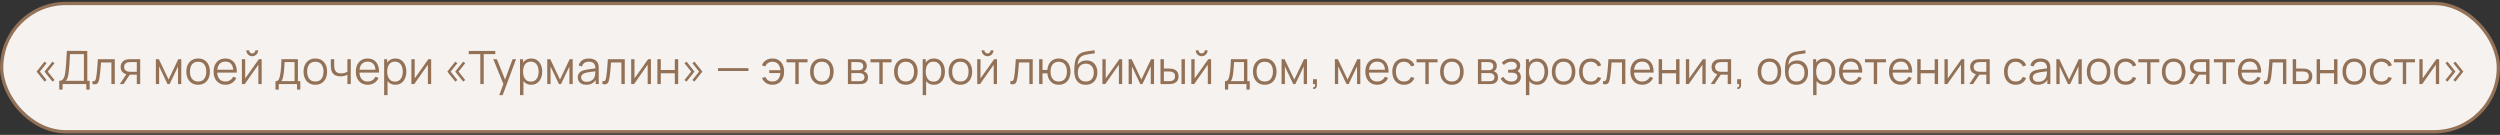 <?xml version="1.0" encoding="UTF-8"?> <svg xmlns="http://www.w3.org/2000/svg" width="760" height="41" viewBox="0 0 760 41" fill="none"><rect x="0" y="0" width="760" height="41" fill="#333333" stroke="none"/><rect x="0.5" y="1.055" width="759" height="39" rx="19.5" fill="#F5F2EF" stroke="#927157"></rect><path d="M15.943 24.813L13.521 21.768L15.943 18.73L16.566 19.213L14.529 21.768L16.566 24.33L15.943 24.813ZM13.542 24.813L11.12 21.768L13.542 18.73L14.165 19.213L12.121 21.768L14.165 24.33L13.542 24.813ZM18.003 27.235V24.568C18.395 24.568 18.71 24.47 18.948 24.274C19.186 24.073 19.368 23.807 19.494 23.476C19.62 23.144 19.716 22.773 19.781 22.363C19.846 21.947 19.902 21.527 19.949 21.103C20.015 20.482 20.066 19.882 20.103 19.304C20.145 18.725 20.18 18.125 20.208 17.505C20.241 16.884 20.278 16.205 20.32 15.468L26.536 15.475V24.568H27.257V27.235H26.235V25.555H19.032V27.235H18.003ZM19.97 24.568H25.507V16.462L21.279 16.455C21.251 17.024 21.223 17.575 21.195 18.107C21.167 18.639 21.134 19.175 21.097 19.717C21.06 20.258 21.011 20.823 20.95 21.411C20.899 21.947 20.838 22.416 20.768 22.818C20.698 23.219 20.6 23.562 20.474 23.847C20.353 24.131 20.185 24.372 19.97 24.568ZM28.095 25.555V24.652C28.375 24.703 28.587 24.691 28.732 24.617C28.881 24.537 28.991 24.407 29.061 24.225C29.131 24.038 29.189 23.807 29.235 23.532C29.31 23.074 29.378 22.57 29.439 22.02C29.499 21.469 29.553 20.862 29.599 20.2C29.651 19.532 29.702 18.797 29.753 17.995H34.892V25.555H33.87V18.982H30.706C30.673 19.476 30.636 19.969 30.593 20.459C30.552 20.949 30.507 21.42 30.46 21.873C30.419 22.321 30.372 22.734 30.32 23.112C30.269 23.49 30.215 23.816 30.16 24.092C30.076 24.507 29.963 24.838 29.823 25.086C29.688 25.333 29.485 25.496 29.215 25.576C28.944 25.655 28.57 25.648 28.095 25.555ZM41.586 25.555V22.706H39.822C39.617 22.706 39.404 22.699 39.185 22.685C38.971 22.666 38.77 22.64 38.583 22.608C38.051 22.505 37.599 22.272 37.225 21.908C36.856 21.539 36.672 21.03 36.672 20.382C36.672 19.747 36.845 19.238 37.19 18.856C37.535 18.468 37.953 18.216 38.443 18.1C38.667 18.048 38.894 18.018 39.122 18.009C39.355 17.999 39.556 17.995 39.724 17.995H42.615L42.622 25.555H41.586ZM36.427 25.555L38.534 22.384H39.675L37.554 25.555H36.427ZM39.766 21.824H41.586V18.877H39.766C39.654 18.877 39.498 18.881 39.297 18.891C39.096 18.9 38.907 18.93 38.73 18.982C38.576 19.028 38.422 19.11 38.268 19.227C38.119 19.339 37.993 19.49 37.89 19.682C37.788 19.868 37.736 20.097 37.736 20.368C37.736 20.746 37.839 21.049 38.044 21.278C38.254 21.502 38.516 21.656 38.828 21.74C38.996 21.777 39.164 21.8 39.332 21.81C39.5 21.819 39.645 21.824 39.766 21.824ZM47.381 25.555V17.995H48.298L51.245 24.183L54.199 17.995H55.109V25.555H54.115V20.193L51.574 25.555H50.923L48.382 20.193V25.555H47.381ZM60.225 25.765C59.474 25.765 58.832 25.594 58.3 25.254C57.768 24.913 57.36 24.442 57.075 23.84C56.79 23.238 56.648 22.547 56.648 21.768C56.648 20.974 56.793 20.279 57.082 19.682C57.371 19.084 57.782 18.62 58.314 18.289C58.851 17.953 59.488 17.785 60.225 17.785C60.981 17.785 61.625 17.955 62.157 18.296C62.694 18.632 63.102 19.101 63.382 19.703C63.667 20.3 63.809 20.988 63.809 21.768C63.809 22.561 63.667 23.259 63.382 23.861C63.097 24.458 62.687 24.925 62.15 25.261C61.613 25.597 60.972 25.765 60.225 25.765ZM60.225 24.778C61.065 24.778 61.69 24.5 62.101 23.945C62.512 23.385 62.717 22.659 62.717 21.768C62.717 20.853 62.509 20.125 62.094 19.584C61.683 19.042 61.06 18.772 60.225 18.772C59.66 18.772 59.194 18.9 58.825 19.157C58.461 19.409 58.188 19.761 58.006 20.214C57.829 20.662 57.74 21.18 57.74 21.768C57.74 22.678 57.95 23.408 58.37 23.959C58.79 24.505 59.408 24.778 60.225 24.778ZM68.552 25.765C67.815 25.765 67.175 25.601 66.634 25.275C66.097 24.948 65.68 24.488 65.381 23.896C65.082 23.303 64.933 22.608 64.933 21.81C64.933 20.984 65.08 20.27 65.374 19.668C65.668 19.066 66.081 18.601 66.613 18.275C67.15 17.948 67.782 17.785 68.51 17.785C69.257 17.785 69.894 17.957 70.421 18.303C70.948 18.643 71.347 19.133 71.618 19.773C71.889 20.412 72.012 21.175 71.989 22.062H70.939V21.698C70.92 20.718 70.708 19.978 70.302 19.479C69.901 18.979 69.313 18.73 68.538 18.73C67.726 18.73 67.103 18.993 66.669 19.521C66.24 20.048 66.025 20.799 66.025 21.775C66.025 22.727 66.24 23.466 66.669 23.994C67.103 24.516 67.717 24.778 68.51 24.778C69.051 24.778 69.523 24.654 69.924 24.407C70.33 24.155 70.65 23.793 70.883 23.322L71.842 23.693C71.543 24.351 71.102 24.862 70.519 25.226C69.94 25.585 69.285 25.765 68.552 25.765ZM65.661 22.062V21.201H71.436V22.062H65.661ZM76.678 17.099C76.347 17.099 76.044 17.017 75.769 16.854C75.493 16.69 75.274 16.473 75.111 16.203C74.952 15.927 74.873 15.624 74.873 15.293H75.727C75.727 15.554 75.82 15.778 76.007 15.965C76.193 16.151 76.417 16.245 76.678 16.245C76.945 16.245 77.168 16.151 77.35 15.965C77.537 15.778 77.63 15.554 77.63 15.293H78.484C78.484 15.624 78.403 15.927 78.24 16.203C78.081 16.473 77.864 16.69 77.588 16.854C77.313 17.017 77.01 17.099 76.678 17.099ZM79.549 17.995V25.555H78.547V19.668L74.403 25.555H73.535V17.995H74.537V23.833L78.688 17.995H79.549ZM83.756 27.235V24.673C84.185 24.673 84.493 24.535 84.68 24.26C84.867 23.98 85.018 23.534 85.135 22.923C85.214 22.526 85.28 22.099 85.331 21.642C85.382 21.184 85.427 20.662 85.464 20.074C85.501 19.481 85.536 18.788 85.569 17.995H90.567V24.673H91.295V27.235H90.301V25.555H84.743V27.235H83.756ZM85.499 24.673H89.545V18.877H86.521C86.507 19.231 86.486 19.607 86.458 20.004C86.435 20.4 86.404 20.797 86.367 21.194C86.334 21.59 86.295 21.964 86.248 22.314C86.206 22.659 86.155 22.962 86.094 23.224C86.024 23.56 85.947 23.847 85.863 24.085C85.784 24.323 85.662 24.519 85.499 24.673ZM95.854 25.765C95.103 25.765 94.461 25.594 93.929 25.254C93.397 24.913 92.989 24.442 92.704 23.84C92.419 23.238 92.277 22.547 92.277 21.768C92.277 20.974 92.421 20.279 92.711 19.682C93 19.084 93.411 18.62 93.943 18.289C94.48 17.953 95.117 17.785 95.854 17.785C96.61 17.785 97.254 17.955 97.786 18.296C98.323 18.632 98.731 19.101 99.011 19.703C99.296 20.3 99.438 20.988 99.438 21.768C99.438 22.561 99.296 23.259 99.011 23.861C98.726 24.458 98.316 24.925 97.779 25.261C97.242 25.597 96.6 25.765 95.854 25.765ZM95.854 24.778C96.694 24.778 97.319 24.5 97.73 23.945C98.141 23.385 98.346 22.659 98.346 21.768C98.346 20.853 98.138 20.125 97.723 19.584C97.312 19.042 96.689 18.772 95.854 18.772C95.289 18.772 94.823 18.9 94.454 19.157C94.09 19.409 93.817 19.761 93.635 20.214C93.457 20.662 93.369 21.18 93.369 21.768C93.369 22.678 93.579 23.408 93.999 23.959C94.419 24.505 95.037 24.778 95.854 24.778ZM105.609 25.555V22.741C105.357 22.867 105.047 22.976 104.678 23.07C104.309 23.163 103.913 23.21 103.488 23.21C102.723 23.21 102.102 23.039 101.626 22.699C101.15 22.358 100.84 21.866 100.695 21.222C100.648 21.03 100.616 20.827 100.597 20.613C100.583 20.398 100.574 20.204 100.569 20.032C100.564 19.859 100.562 19.735 100.562 19.661V17.995H101.598V19.661C101.598 19.815 101.603 19.99 101.612 20.186C101.621 20.382 101.642 20.573 101.675 20.76C101.768 21.268 101.978 21.653 102.305 21.915C102.636 22.176 103.101 22.307 103.698 22.307C104.071 22.307 104.424 22.26 104.755 22.167C105.091 22.069 105.376 21.938 105.609 21.775V17.995H106.638V25.555H105.609ZM111.796 25.765C111.059 25.765 110.42 25.601 109.878 25.275C109.342 24.948 108.924 24.488 108.625 23.896C108.327 23.303 108.177 22.608 108.177 21.81C108.177 20.984 108.324 20.27 108.618 19.668C108.912 19.066 109.325 18.601 109.857 18.275C110.394 17.948 111.026 17.785 111.754 17.785C112.501 17.785 113.138 17.957 113.665 18.303C114.193 18.643 114.592 19.133 114.862 19.773C115.133 20.412 115.257 21.175 115.233 22.062H114.183V21.698C114.165 20.718 113.952 19.978 113.546 19.479C113.145 18.979 112.557 18.73 111.782 18.73C110.97 18.73 110.347 18.993 109.913 19.521C109.484 20.048 109.269 20.799 109.269 21.775C109.269 22.727 109.484 23.466 109.913 23.994C110.347 24.516 110.961 24.778 111.754 24.778C112.296 24.778 112.767 24.654 113.168 24.407C113.574 24.155 113.894 23.793 114.127 23.322L115.086 23.693C114.788 24.351 114.347 24.862 113.763 25.226C113.185 25.585 112.529 25.765 111.796 25.765ZM108.905 22.062V21.201H114.68V22.062H108.905ZM120.182 25.765C119.486 25.765 118.898 25.59 118.418 25.24C117.937 24.885 117.573 24.407 117.326 23.805C117.078 23.198 116.955 22.519 116.955 21.768C116.955 21.002 117.078 20.321 117.326 19.724C117.578 19.122 117.946 18.648 118.432 18.303C118.917 17.957 119.514 17.785 120.224 17.785C120.914 17.785 121.507 17.96 122.002 18.31C122.496 18.66 122.874 19.136 123.136 19.738C123.402 20.34 123.535 21.016 123.535 21.768C123.535 22.524 123.402 23.203 123.136 23.805C122.87 24.407 122.487 24.885 121.988 25.24C121.488 25.59 120.886 25.765 120.182 25.765ZM116.78 28.915V17.995H117.704V23.686H117.816V28.915H116.78ZM120.077 24.806C120.604 24.806 121.043 24.673 121.393 24.407C121.743 24.141 122.004 23.779 122.177 23.322C122.354 22.86 122.443 22.342 122.443 21.768C122.443 21.198 122.356 20.685 122.184 20.228C122.011 19.77 121.747 19.409 121.393 19.143C121.043 18.877 120.597 18.744 120.056 18.744C119.528 18.744 119.09 18.872 118.74 19.129C118.394 19.385 118.135 19.742 117.963 20.2C117.79 20.652 117.704 21.175 117.704 21.768C117.704 22.351 117.79 22.874 117.963 23.336C118.135 23.793 118.397 24.152 118.747 24.414C119.097 24.675 119.54 24.806 120.077 24.806ZM131.078 17.995V25.555H130.077V19.668L125.933 25.555H125.065V17.995H126.066V23.833L130.217 17.995H131.078ZM140.808 24.813L138.386 21.768L140.808 18.73L141.431 19.213L139.394 21.768L141.431 24.33L140.808 24.813ZM138.407 24.813L135.985 21.768L138.407 18.73L139.03 19.213L136.986 21.768L139.03 24.33L138.407 24.813ZM146.018 25.555V16.462H142.497V15.475H150.568V16.462H147.047V25.555H146.018ZM151.785 28.915L153.248 24.946L153.269 26.122L149.958 17.995H151.05L153.766 24.792H153.318L155.824 17.995H156.874L152.814 28.915H151.785ZM161.484 25.765C160.789 25.765 160.201 25.59 159.72 25.24C159.24 24.885 158.876 24.407 158.628 23.805C158.381 23.198 158.257 22.519 158.257 21.768C158.257 21.002 158.381 20.321 158.628 19.724C158.88 19.122 159.249 18.648 159.734 18.303C160.22 17.957 160.817 17.785 161.526 17.785C162.217 17.785 162.81 17.96 163.304 18.31C163.799 18.66 164.177 19.136 164.438 19.738C164.704 20.34 164.837 21.016 164.837 21.768C164.837 22.524 164.704 23.203 164.438 23.805C164.172 24.407 163.79 24.885 163.29 25.24C162.791 25.59 162.189 25.765 161.484 25.765ZM158.082 28.915V17.995H159.006V23.686H159.118V28.915H158.082ZM161.379 24.806C161.907 24.806 162.345 24.673 162.695 24.407C163.045 24.141 163.307 23.779 163.479 23.322C163.657 22.86 163.745 22.342 163.745 21.768C163.745 21.198 163.659 20.685 163.486 20.228C163.314 19.77 163.05 19.409 162.695 19.143C162.345 18.877 161.9 18.744 161.358 18.744C160.831 18.744 160.392 18.872 160.042 19.129C159.697 19.385 159.438 19.742 159.265 20.2C159.093 20.652 159.006 21.175 159.006 21.768C159.006 22.351 159.093 22.874 159.265 23.336C159.438 23.793 159.699 24.152 160.049 24.414C160.399 24.675 160.843 24.806 161.379 24.806ZM166.368 25.555V17.995H167.285L170.232 24.183L173.186 17.995H174.096V25.555H173.102V20.193L170.561 25.555H169.91L167.369 20.193V25.555H166.368ZM178.217 25.765C177.648 25.765 177.17 25.662 176.782 25.457C176.4 25.251 176.113 24.978 175.921 24.638C175.73 24.297 175.634 23.926 175.634 23.525C175.634 23.114 175.716 22.764 175.879 22.475C176.047 22.181 176.274 21.94 176.558 21.754C176.848 21.567 177.181 21.425 177.559 21.327C177.942 21.233 178.364 21.152 178.826 21.082C179.293 21.007 179.748 20.944 180.191 20.893C180.639 20.837 181.031 20.783 181.367 20.732L181.003 20.956C181.017 20.209 180.873 19.656 180.569 19.297C180.266 18.937 179.739 18.758 178.987 18.758C178.469 18.758 178.031 18.874 177.671 19.108C177.317 19.341 177.067 19.71 176.922 20.214L175.921 19.92C176.094 19.243 176.442 18.718 176.964 18.345C177.487 17.971 178.166 17.785 179.001 17.785C179.692 17.785 180.278 17.915 180.758 18.177C181.244 18.433 181.587 18.807 181.787 19.297C181.881 19.516 181.941 19.761 181.969 20.032C181.997 20.302 182.011 20.578 182.011 20.858V25.555H181.094V23.658L181.36 23.77C181.104 24.418 180.705 24.913 180.163 25.254C179.622 25.594 178.973 25.765 178.217 25.765ZM178.336 24.876C178.817 24.876 179.237 24.789 179.596 24.617C179.956 24.444 180.245 24.208 180.464 23.91C180.684 23.606 180.826 23.266 180.891 22.888C180.947 22.645 180.978 22.379 180.982 22.09C180.987 21.796 180.989 21.576 180.989 21.432L181.381 21.635C181.031 21.681 180.651 21.728 180.24 21.775C179.834 21.821 179.433 21.875 179.036 21.936C178.644 21.996 178.29 22.069 177.972 22.153C177.758 22.213 177.55 22.3 177.349 22.412C177.149 22.519 176.983 22.664 176.852 22.846C176.726 23.028 176.663 23.254 176.663 23.525C176.663 23.744 176.717 23.956 176.824 24.162C176.936 24.367 177.114 24.537 177.356 24.673C177.604 24.808 177.93 24.876 178.336 24.876ZM183.134 25.555V24.652C183.414 24.703 183.626 24.691 183.771 24.617C183.92 24.537 184.03 24.407 184.1 24.225C184.17 24.038 184.228 23.807 184.275 23.532C184.349 23.074 184.417 22.57 184.478 22.02C184.538 21.469 184.592 20.862 184.639 20.2C184.69 19.532 184.741 18.797 184.793 17.995H189.931V25.555H188.909V18.982H185.745C185.712 19.476 185.675 19.969 185.633 20.459C185.591 20.949 185.546 21.42 185.5 21.873C185.458 22.321 185.411 22.734 185.36 23.112C185.308 23.49 185.255 23.816 185.199 24.092C185.115 24.507 185.003 24.838 184.863 25.086C184.727 25.333 184.524 25.496 184.254 25.576C183.983 25.655 183.61 25.648 183.134 25.555ZM197.892 17.995V25.555H196.891V19.668L192.747 25.555H191.879V17.995H192.88V23.833L197.031 17.995H197.892ZM199.85 25.555V17.995H200.879V21.278H205.142V17.995H206.171V25.555H205.142V22.265H200.879V25.555H199.85ZM208.702 24.813L208.079 24.33L210.123 21.768L208.079 19.213L208.702 18.73L211.124 21.768L208.702 24.813ZM211.103 24.813L210.487 24.33L212.524 21.768L210.487 19.213L211.103 18.73L213.525 21.768L211.103 24.813ZM218.283 21.586V20.704H227.523V21.586H218.283ZM234.817 25.765C234.066 25.765 233.419 25.59 232.878 25.24C232.337 24.885 231.924 24.372 231.639 23.7L232.675 23.392C232.866 23.844 233.142 24.19 233.501 24.428C233.865 24.661 234.301 24.778 234.81 24.778C235.557 24.778 236.131 24.547 236.532 24.085C236.938 23.618 237.174 22.995 237.239 22.216H233.858V21.334H237.239C237.183 20.573 236.957 19.957 236.56 19.486C236.163 19.01 235.587 18.772 234.831 18.772C234.327 18.772 233.881 18.895 233.494 19.143C233.111 19.39 232.829 19.742 232.647 20.2L231.639 19.878C231.854 19.229 232.243 18.718 232.808 18.345C233.377 17.971 234.054 17.785 234.838 17.785C235.575 17.785 236.208 17.953 236.735 18.289C237.262 18.62 237.666 19.087 237.946 19.689C238.226 20.286 238.366 20.984 238.366 21.782C238.366 22.575 238.224 23.27 237.939 23.868C237.659 24.465 237.255 24.932 236.728 25.268C236.201 25.599 235.564 25.765 234.817 25.765ZM241.775 25.555V18.947H239.094V17.995H245.485V18.947H242.804V25.555H241.775ZM249.84 25.765C249.089 25.765 248.447 25.594 247.915 25.254C247.383 24.913 246.975 24.442 246.69 23.84C246.405 23.238 246.263 22.547 246.263 21.768C246.263 20.974 246.408 20.279 246.697 19.682C246.986 19.084 247.397 18.62 247.929 18.289C248.466 17.953 249.103 17.785 249.84 17.785C250.596 17.785 251.24 17.955 251.772 18.296C252.309 18.632 252.717 19.101 252.997 19.703C253.282 20.3 253.424 20.988 253.424 21.768C253.424 22.561 253.282 23.259 252.997 23.861C252.712 24.458 252.302 24.925 251.765 25.261C251.228 25.597 250.587 25.765 249.84 25.765ZM249.84 24.778C250.68 24.778 251.305 24.5 251.716 23.945C252.127 23.385 252.332 22.659 252.332 21.768C252.332 20.853 252.124 20.125 251.709 19.584C251.298 19.042 250.675 18.772 249.84 18.772C249.275 18.772 248.809 18.9 248.44 19.157C248.076 19.409 247.803 19.761 247.621 20.214C247.444 20.662 247.355 21.18 247.355 21.768C247.355 22.678 247.565 23.408 247.985 23.959C248.405 24.505 249.023 24.778 249.84 24.778ZM257.764 25.555V17.995H260.879C261.038 17.995 261.229 18.004 261.453 18.023C261.682 18.041 261.894 18.076 262.09 18.128C262.515 18.24 262.855 18.468 263.112 18.814C263.373 19.159 263.504 19.574 263.504 20.06C263.504 20.33 263.462 20.573 263.378 20.788C263.299 20.998 263.184 21.18 263.035 21.334C262.965 21.413 262.888 21.483 262.804 21.544C262.72 21.6 262.638 21.646 262.559 21.684C262.708 21.712 262.869 21.777 263.042 21.88C263.313 22.038 263.518 22.253 263.658 22.524C263.798 22.79 263.868 23.114 263.868 23.497C263.868 24.015 263.744 24.437 263.497 24.764C263.25 25.09 262.918 25.314 262.503 25.436C262.316 25.487 262.113 25.52 261.894 25.534C261.679 25.548 261.476 25.555 261.285 25.555H257.764ZM258.8 24.68H261.236C261.334 24.68 261.458 24.673 261.607 24.659C261.756 24.64 261.889 24.617 262.006 24.589C262.281 24.519 262.482 24.379 262.608 24.169C262.739 23.954 262.804 23.721 262.804 23.469C262.804 23.137 262.706 22.867 262.51 22.657C262.319 22.442 262.062 22.311 261.74 22.265C261.633 22.241 261.521 22.227 261.404 22.223C261.287 22.218 261.182 22.216 261.089 22.216H258.8V24.68ZM258.8 21.334H260.914C261.035 21.334 261.171 21.327 261.32 21.313C261.474 21.294 261.607 21.264 261.719 21.222C261.962 21.138 262.139 20.993 262.251 20.788C262.368 20.582 262.426 20.358 262.426 20.116C262.426 19.85 262.363 19.616 262.237 19.416C262.116 19.215 261.931 19.075 261.684 18.996C261.516 18.935 261.334 18.9 261.138 18.891C260.947 18.881 260.825 18.877 260.774 18.877H258.8V21.334ZM267.314 25.555V18.947H264.633V17.995H271.024V18.947H268.343V25.555H267.314ZM275.379 25.765C274.628 25.765 273.986 25.594 273.454 25.254C272.922 24.913 272.514 24.442 272.229 23.84C271.945 23.238 271.802 22.547 271.802 21.768C271.802 20.974 271.947 20.279 272.236 19.682C272.526 19.084 272.936 18.62 273.468 18.289C274.005 17.953 274.642 17.785 275.379 17.785C276.135 17.785 276.779 17.955 277.311 18.296C277.848 18.632 278.256 19.101 278.536 19.703C278.821 20.3 278.963 20.988 278.963 21.768C278.963 22.561 278.821 23.259 278.536 23.861C278.252 24.458 277.841 24.925 277.304 25.261C276.768 25.597 276.126 25.765 275.379 25.765ZM275.379 24.778C276.219 24.778 276.845 24.5 277.255 23.945C277.666 23.385 277.871 22.659 277.871 21.768C277.871 20.853 277.664 20.125 277.248 19.584C276.838 19.042 276.215 18.772 275.379 18.772C274.815 18.772 274.348 18.9 273.979 19.157C273.615 19.409 273.342 19.761 273.16 20.214C272.983 20.662 272.894 21.18 272.894 21.768C272.894 22.678 273.104 23.408 273.524 23.959C273.944 24.505 274.563 24.778 275.379 24.778ZM283.902 25.765C283.207 25.765 282.619 25.59 282.138 25.24C281.658 24.885 281.294 24.407 281.046 23.805C280.799 23.198 280.675 22.519 280.675 21.768C280.675 21.002 280.799 20.321 281.046 19.724C281.298 19.122 281.667 18.648 282.152 18.303C282.638 17.957 283.235 17.785 283.944 17.785C284.635 17.785 285.228 17.96 285.722 18.31C286.217 18.66 286.595 19.136 286.856 19.738C287.122 20.34 287.255 21.016 287.255 21.768C287.255 22.524 287.122 23.203 286.856 23.805C286.59 24.407 286.208 24.885 285.708 25.24C285.209 25.59 284.607 25.765 283.902 25.765ZM280.5 28.915V17.995H281.424V23.686H281.536V28.915H280.5ZM283.797 24.806C284.325 24.806 284.763 24.673 285.113 24.407C285.463 24.141 285.725 23.779 285.897 23.322C286.075 22.86 286.163 22.342 286.163 21.768C286.163 21.198 286.077 20.685 285.904 20.228C285.732 19.77 285.468 19.409 285.113 19.143C284.763 18.877 284.318 18.744 283.776 18.744C283.249 18.744 282.81 18.872 282.46 19.129C282.115 19.385 281.856 19.742 281.683 20.2C281.511 20.652 281.424 21.175 281.424 21.768C281.424 22.351 281.511 22.874 281.683 23.336C281.856 23.793 282.117 24.152 282.467 24.414C282.817 24.675 283.261 24.806 283.797 24.806ZM291.95 25.765C291.198 25.765 290.557 25.594 290.025 25.254C289.493 24.913 289.084 24.442 288.8 23.84C288.515 23.238 288.373 22.547 288.373 21.768C288.373 20.974 288.517 20.279 288.807 19.682C289.096 19.084 289.507 18.62 290.039 18.289C290.575 17.953 291.212 17.785 291.95 17.785C292.706 17.785 293.35 17.955 293.882 18.296C294.418 18.632 294.827 19.101 295.107 19.703C295.391 20.3 295.534 20.988 295.534 21.768C295.534 22.561 295.391 23.259 295.107 23.861C294.822 24.458 294.411 24.925 293.875 25.261C293.338 25.597 292.696 25.765 291.95 25.765ZM291.95 24.778C292.79 24.778 293.415 24.5 293.826 23.945C294.236 23.385 294.442 22.659 294.442 21.768C294.442 20.853 294.234 20.125 293.819 19.584C293.408 19.042 292.785 18.772 291.95 18.772C291.385 18.772 290.918 18.9 290.55 19.157C290.186 19.409 289.913 19.761 289.731 20.214C289.553 20.662 289.465 21.18 289.465 21.768C289.465 22.678 289.675 23.408 290.095 23.959C290.515 24.505 291.133 24.778 291.95 24.778ZM300.214 17.099C299.882 17.099 299.579 17.017 299.304 16.854C299.028 16.69 298.809 16.473 298.646 16.203C298.487 15.927 298.408 15.624 298.408 15.293H299.262C299.262 15.554 299.355 15.778 299.542 15.965C299.728 16.151 299.952 16.245 300.214 16.245C300.48 16.245 300.704 16.151 300.886 15.965C301.072 15.778 301.166 15.554 301.166 15.293H302.02C302.02 15.624 301.938 15.927 301.775 16.203C301.616 16.473 301.399 16.69 301.124 16.854C300.848 17.017 300.545 17.099 300.214 17.099ZM303.084 17.995V25.555H302.083V19.668L297.939 25.555H297.071V17.995H298.072V23.833L302.223 17.995H303.084ZM307.151 25.555V24.652C307.431 24.703 307.643 24.691 307.788 24.617C307.937 24.537 308.047 24.407 308.117 24.225C308.187 24.038 308.245 23.807 308.292 23.532C308.367 23.074 308.434 22.57 308.495 22.02C308.556 21.469 308.609 20.862 308.656 20.2C308.707 19.532 308.759 18.797 308.81 17.995H313.948V25.555H312.926V18.982H309.762C309.729 19.476 309.692 19.969 309.65 20.459C309.608 20.949 309.564 21.42 309.517 21.873C309.475 22.321 309.428 22.734 309.377 23.112C309.326 23.49 309.272 23.816 309.216 24.092C309.132 24.507 309.02 24.838 308.88 25.086C308.745 25.333 308.542 25.496 308.271 25.576C308 25.655 307.627 25.648 307.151 25.555ZM321.854 25.765C321.186 25.765 320.605 25.622 320.111 25.338C319.616 25.048 319.222 24.645 318.928 24.127C318.638 23.604 318.463 22.99 318.403 22.286H316.926V25.555H315.897V17.995H316.926V21.264H318.396C318.456 20.55 318.634 19.934 318.928 19.416C319.226 18.893 319.623 18.492 320.118 18.212C320.617 17.927 321.198 17.785 321.861 17.785C322.612 17.785 323.254 17.955 323.786 18.296C324.322 18.636 324.731 19.105 325.011 19.703C325.295 20.3 325.438 20.986 325.438 21.761C325.438 22.554 325.293 23.252 325.004 23.854C324.719 24.456 324.308 24.925 323.772 25.261C323.24 25.597 322.6 25.765 321.854 25.765ZM321.833 24.778C322.682 24.778 323.312 24.502 323.723 23.952C324.138 23.396 324.346 22.668 324.346 21.768C324.346 20.848 324.136 20.12 323.716 19.584C323.3 19.042 322.675 18.772 321.84 18.772C321.042 18.772 320.43 19.038 320.006 19.57C319.581 20.097 319.369 20.827 319.369 21.761C319.369 22.675 319.576 23.408 319.992 23.959C320.412 24.505 321.025 24.778 321.833 24.778ZM330.009 25.772C329.304 25.767 328.7 25.613 328.196 25.31C327.692 25.006 327.3 24.554 327.02 23.952C326.745 23.35 326.595 22.598 326.572 21.698C326.558 21.301 326.567 20.869 326.6 20.403C326.633 19.931 326.684 19.483 326.754 19.059C326.824 18.634 326.908 18.289 327.006 18.023C327.127 17.677 327.3 17.355 327.524 17.057C327.753 16.753 328.016 16.506 328.315 16.315C328.604 16.119 328.931 15.967 329.295 15.86C329.664 15.748 330.046 15.661 330.443 15.601C330.844 15.54 331.241 15.486 331.633 15.44C332.03 15.393 332.396 15.335 332.732 15.265L332.844 16.196C332.587 16.247 332.284 16.294 331.934 16.336C331.584 16.378 331.218 16.429 330.835 16.49C330.452 16.546 330.086 16.623 329.736 16.721C329.386 16.819 329.087 16.947 328.84 17.106C328.462 17.334 328.17 17.68 327.965 18.142C327.764 18.604 327.641 19.133 327.594 19.731C327.883 19.278 328.266 18.937 328.742 18.709C329.223 18.48 329.743 18.366 330.303 18.366C330.984 18.366 331.57 18.522 332.06 18.835C332.555 19.147 332.935 19.581 333.201 20.137C333.467 20.692 333.6 21.329 333.6 22.048C333.6 22.799 333.453 23.455 333.159 24.015C332.87 24.575 332.457 25.009 331.92 25.317C331.383 25.62 330.746 25.772 330.009 25.772ZM330.086 24.785C330.879 24.785 331.481 24.537 331.892 24.043C332.307 23.548 332.515 22.89 332.515 22.069C332.515 21.229 332.3 20.566 331.871 20.081C331.446 19.595 330.847 19.353 330.072 19.353C329.297 19.353 328.702 19.595 328.287 20.081C327.872 20.566 327.664 21.229 327.664 22.069C327.664 22.909 327.872 23.571 328.287 24.057C328.702 24.542 329.302 24.785 330.086 24.785ZM341.146 17.995V25.555H340.145V19.668L336.001 25.555H335.133V17.995H336.134V23.833L340.285 17.995H341.146ZM343.104 25.555V17.995H344.021L346.968 24.183L349.922 17.995H350.832V25.555H349.838V20.193L347.297 25.555H346.646L344.105 20.193V25.555H343.104ZM352.798 25.555L352.784 17.995H353.82V20.844H355.136C355.355 20.844 355.57 20.848 355.78 20.858C355.99 20.867 356.179 20.886 356.347 20.914C356.72 20.988 357.051 21.114 357.341 21.292C357.63 21.469 357.859 21.714 358.027 22.027C358.195 22.335 358.279 22.724 358.279 23.196C358.279 23.844 358.111 24.355 357.775 24.729C357.439 25.102 357.016 25.345 356.508 25.457C356.316 25.499 356.109 25.527 355.885 25.541C355.661 25.55 355.441 25.555 355.227 25.555H352.798ZM353.82 24.673H355.185C355.339 24.673 355.514 24.668 355.71 24.659C355.906 24.649 356.078 24.624 356.228 24.582C356.48 24.512 356.706 24.372 356.907 24.162C357.112 23.947 357.215 23.625 357.215 23.196C357.215 22.771 357.117 22.451 356.921 22.237C356.725 22.017 356.463 21.873 356.137 21.803C355.987 21.77 355.829 21.749 355.661 21.74C355.497 21.73 355.339 21.726 355.185 21.726H353.82V24.673ZM359.182 25.555V17.995H360.211V25.555H359.182ZM365.305 17.099C364.974 17.099 364.671 17.017 364.395 16.854C364.12 16.69 363.901 16.473 363.737 16.203C363.579 15.927 363.499 15.624 363.499 15.293H364.353C364.353 15.554 364.447 15.778 364.633 15.965C364.82 16.151 365.044 16.245 365.305 16.245C365.571 16.245 365.795 16.151 365.977 15.965C366.164 15.778 366.257 15.554 366.257 15.293H367.111C367.111 15.624 367.03 15.927 366.866 16.203C366.708 16.473 366.491 16.69 366.215 16.854C365.94 17.017 365.637 17.099 365.305 17.099ZM368.175 17.995V25.555H367.174V19.668L363.03 25.555H362.162V17.995H363.163V23.833L367.314 17.995H368.175ZM372.383 27.235V24.673C372.812 24.673 373.12 24.535 373.307 24.26C373.494 23.98 373.645 23.534 373.762 22.923C373.841 22.526 373.907 22.099 373.958 21.642C374.009 21.184 374.054 20.662 374.091 20.074C374.128 19.481 374.163 18.788 374.196 17.995H379.194V24.673H379.922V27.235H378.928V25.555H373.37V27.235H372.383ZM374.126 24.673H378.172V18.877H375.148C375.134 19.231 375.113 19.607 375.085 20.004C375.062 20.4 375.031 20.797 374.994 21.194C374.961 21.59 374.922 21.964 374.875 22.314C374.833 22.659 374.782 22.962 374.721 23.224C374.651 23.56 374.574 23.847 374.49 24.085C374.411 24.323 374.289 24.519 374.126 24.673ZM384.481 25.765C383.729 25.765 383.088 25.594 382.556 25.254C382.024 24.913 381.615 24.442 381.331 23.84C381.046 23.238 380.904 22.547 380.904 21.768C380.904 20.974 381.048 20.279 381.338 19.682C381.627 19.084 382.038 18.62 382.57 18.289C383.106 17.953 383.743 17.785 384.481 17.785C385.237 17.785 385.881 17.955 386.413 18.296C386.949 18.632 387.358 19.101 387.638 19.703C387.922 20.3 388.065 20.988 388.065 21.768C388.065 22.561 387.922 23.259 387.638 23.861C387.353 24.458 386.942 24.925 386.406 25.261C385.869 25.597 385.227 25.765 384.481 25.765ZM384.481 24.778C385.321 24.778 385.946 24.5 386.357 23.945C386.767 23.385 386.973 22.659 386.973 21.768C386.973 20.853 386.765 20.125 386.35 19.584C385.939 19.042 385.316 18.772 384.481 18.772C383.916 18.772 383.449 18.9 383.081 19.157C382.717 19.409 382.444 19.761 382.262 20.214C382.084 20.662 381.996 21.18 381.996 21.768C381.996 22.678 382.206 23.408 382.626 23.959C383.046 24.505 383.664 24.778 384.481 24.778ZM389.602 25.555V17.995H390.519L393.466 24.183L396.42 17.995H397.33V25.555H396.336V20.193L393.795 25.555H393.144L390.603 20.193V25.555H389.602ZM399.149 27.018L399.212 26.507C399.398 26.521 399.534 26.483 399.618 26.395C399.702 26.306 399.753 26.187 399.772 26.038C399.79 25.888 399.795 25.727 399.786 25.555H399.149V24.078H400.346V25.835C400.346 26.264 400.236 26.586 400.017 26.801C399.802 27.015 399.513 27.088 399.149 27.018ZM405.803 25.555V17.995H406.72L409.667 24.183L412.621 17.995H413.531V25.555H412.537V20.193L409.996 25.555H409.345L406.804 20.193V25.555H405.803ZM418.689 25.765C417.951 25.765 417.312 25.601 416.771 25.275C416.234 24.948 415.816 24.488 415.518 23.896C415.219 23.303 415.07 22.608 415.07 21.81C415.07 20.984 415.217 20.27 415.511 19.668C415.805 19.066 416.218 18.601 416.75 18.275C417.286 17.948 417.919 17.785 418.647 17.785C419.393 17.785 420.03 17.957 420.558 18.303C421.085 18.643 421.484 19.133 421.755 19.773C422.025 20.412 422.149 21.175 422.126 22.062H421.076V21.698C421.057 20.718 420.845 19.978 420.439 19.479C420.037 18.979 419.449 18.73 418.675 18.73C417.863 18.73 417.24 18.993 416.806 19.521C416.376 20.048 416.162 20.799 416.162 21.775C416.162 22.727 416.376 23.466 416.806 23.994C417.24 24.516 417.853 24.778 418.647 24.778C419.188 24.778 419.659 24.654 420.061 24.407C420.467 24.155 420.786 23.793 421.02 23.322L421.979 23.693C421.68 24.351 421.239 24.862 420.656 25.226C420.077 25.585 419.421 25.765 418.689 25.765ZM415.798 22.062V21.201H421.573V22.062H415.798ZM426.815 25.765C426.055 25.765 425.411 25.594 424.883 25.254C424.356 24.913 423.955 24.444 423.679 23.847C423.409 23.245 423.269 22.554 423.259 21.775C423.269 20.981 423.413 20.286 423.693 19.689C423.973 19.087 424.377 18.62 424.904 18.289C425.432 17.953 426.071 17.785 426.822 17.785C427.588 17.785 428.253 17.971 428.817 18.345C429.387 18.718 429.776 19.229 429.986 19.878L428.978 20.2C428.801 19.747 428.519 19.397 428.131 19.15C427.749 18.898 427.31 18.772 426.815 18.772C426.26 18.772 425.8 18.9 425.436 19.157C425.072 19.409 424.802 19.761 424.624 20.214C424.447 20.666 424.356 21.187 424.351 21.775C424.361 22.68 424.571 23.408 424.981 23.959C425.392 24.505 426.003 24.778 426.815 24.778C427.329 24.778 427.765 24.661 428.124 24.428C428.488 24.19 428.764 23.844 428.95 23.392L429.986 23.7C429.706 24.372 429.296 24.885 428.754 25.24C428.213 25.59 427.567 25.765 426.815 25.765ZM433.304 25.555V18.947H430.623V17.995H437.014V18.947H434.333V25.555H433.304ZM441.369 25.765C440.618 25.765 439.976 25.594 439.444 25.254C438.912 24.913 438.504 24.442 438.219 23.84C437.935 23.238 437.792 22.547 437.792 21.768C437.792 20.974 437.937 20.279 438.226 19.682C438.516 19.084 438.926 18.62 439.458 18.289C439.995 17.953 440.632 17.785 441.369 17.785C442.125 17.785 442.769 17.955 443.301 18.296C443.838 18.632 444.246 19.101 444.526 19.703C444.811 20.3 444.953 20.988 444.953 21.768C444.953 22.561 444.811 23.259 444.526 23.861C444.242 24.458 443.831 24.925 443.294 25.261C442.758 25.597 442.116 25.765 441.369 25.765ZM441.369 24.778C442.209 24.778 442.835 24.5 443.245 23.945C443.656 23.385 443.861 22.659 443.861 21.768C443.861 20.853 443.654 20.125 443.238 19.584C442.828 19.042 442.205 18.772 441.369 18.772C440.805 18.772 440.338 18.9 439.969 19.157C439.605 19.409 439.332 19.761 439.15 20.214C438.973 20.662 438.884 21.18 438.884 21.768C438.884 22.678 439.094 23.408 439.514 23.959C439.934 24.505 440.553 24.778 441.369 24.778ZM449.293 25.555V17.995H452.408C452.567 17.995 452.758 18.004 452.982 18.023C453.211 18.041 453.423 18.076 453.619 18.128C454.044 18.24 454.385 18.468 454.641 18.814C454.903 19.159 455.033 19.574 455.033 20.06C455.033 20.33 454.991 20.573 454.907 20.788C454.828 20.998 454.714 21.18 454.564 21.334C454.494 21.413 454.417 21.483 454.333 21.544C454.249 21.6 454.168 21.646 454.088 21.684C454.238 21.712 454.399 21.777 454.571 21.88C454.842 22.038 455.047 22.253 455.187 22.524C455.327 22.79 455.397 23.114 455.397 23.497C455.397 24.015 455.274 24.437 455.026 24.764C454.779 25.09 454.448 25.314 454.032 25.436C453.846 25.487 453.643 25.52 453.423 25.534C453.209 25.548 453.006 25.555 452.814 25.555H449.293ZM450.329 24.68H452.765C452.863 24.68 452.987 24.673 453.136 24.659C453.286 24.64 453.419 24.617 453.535 24.589C453.811 24.519 454.011 24.379 454.137 24.169C454.268 23.954 454.333 23.721 454.333 23.469C454.333 23.137 454.235 22.867 454.039 22.657C453.848 22.442 453.591 22.311 453.269 22.265C453.162 22.241 453.05 22.227 452.933 22.223C452.817 22.218 452.712 22.216 452.618 22.216H450.329V24.68ZM450.329 21.334H452.443C452.565 21.334 452.7 21.327 452.849 21.313C453.003 21.294 453.136 21.264 453.248 21.222C453.491 21.138 453.668 20.993 453.78 20.788C453.897 20.582 453.955 20.358 453.955 20.116C453.955 19.85 453.892 19.616 453.766 19.416C453.645 19.215 453.461 19.075 453.213 18.996C453.045 18.935 452.863 18.9 452.667 18.891C452.476 18.881 452.355 18.877 452.303 18.877H450.329V21.334ZM459.516 25.765C458.755 25.765 458.09 25.599 457.521 25.268C456.956 24.932 456.51 24.467 456.184 23.875L457.01 23.35C457.285 23.816 457.628 24.171 458.039 24.414C458.449 24.656 458.921 24.778 459.453 24.778C460.008 24.778 460.454 24.649 460.79 24.393C461.126 24.136 461.294 23.784 461.294 23.336C461.294 23.028 461.221 22.783 461.077 22.601C460.937 22.419 460.722 22.288 460.433 22.209C460.148 22.129 459.791 22.09 459.362 22.09H458.466V21.208H459.347C459.87 21.208 460.29 21.114 460.608 20.928C460.93 20.736 461.091 20.438 461.091 20.032C461.091 19.602 460.93 19.285 460.608 19.08C460.29 18.87 459.91 18.765 459.467 18.765C459.019 18.765 458.594 18.858 458.193 19.045C457.796 19.227 457.462 19.462 457.192 19.752L456.534 19.059C456.912 18.643 457.353 18.328 457.857 18.114C458.365 17.894 458.928 17.785 459.544 17.785C460.029 17.785 460.468 17.871 460.86 18.044C461.256 18.212 461.569 18.459 461.798 18.786C462.031 19.112 462.148 19.504 462.148 19.962C462.148 20.391 462.043 20.762 461.833 21.075C461.627 21.387 461.336 21.646 460.958 21.852L460.902 21.467C461.228 21.527 461.499 21.658 461.714 21.859C461.928 22.059 462.087 22.3 462.19 22.58C462.292 22.86 462.344 23.144 462.344 23.434C462.344 23.914 462.218 24.33 461.966 24.68C461.718 25.025 461.38 25.293 460.951 25.485C460.526 25.671 460.048 25.765 459.516 25.765ZM467.283 25.765C466.588 25.765 466 25.59 465.519 25.24C465.039 24.885 464.675 24.407 464.427 23.805C464.18 23.198 464.056 22.519 464.056 21.768C464.056 21.002 464.18 20.321 464.427 19.724C464.679 19.122 465.048 18.648 465.533 18.303C466.019 17.957 466.616 17.785 467.325 17.785C468.016 17.785 468.609 17.96 469.103 18.31C469.598 18.66 469.976 19.136 470.237 19.738C470.503 20.34 470.636 21.016 470.636 21.768C470.636 22.524 470.503 23.203 470.237 23.805C469.971 24.407 469.589 24.885 469.089 25.24C468.59 25.59 467.988 25.765 467.283 25.765ZM463.881 28.915V17.995H464.805V23.686H464.917V28.915H463.881ZM467.178 24.806C467.706 24.806 468.144 24.673 468.494 24.407C468.844 24.141 469.106 23.779 469.278 23.322C469.456 22.86 469.544 22.342 469.544 21.768C469.544 21.198 469.458 20.685 469.285 20.228C469.113 19.77 468.849 19.409 468.494 19.143C468.144 18.877 467.699 18.744 467.157 18.744C466.63 18.744 466.191 18.872 465.841 19.129C465.496 19.385 465.237 19.742 465.064 20.2C464.892 20.652 464.805 21.175 464.805 21.768C464.805 22.351 464.892 22.874 465.064 23.336C465.237 23.793 465.498 24.152 465.848 24.414C466.198 24.675 466.642 24.806 467.178 24.806ZM475.33 25.765C474.579 25.765 473.937 25.594 473.405 25.254C472.873 24.913 472.465 24.442 472.18 23.84C471.896 23.238 471.753 22.547 471.753 21.768C471.753 20.974 471.898 20.279 472.187 19.682C472.477 19.084 472.887 18.62 473.419 18.289C473.956 17.953 474.593 17.785 475.33 17.785C476.086 17.785 476.73 17.955 477.262 18.296C477.799 18.632 478.207 19.101 478.487 19.703C478.772 20.3 478.914 20.988 478.914 21.768C478.914 22.561 478.772 23.259 478.487 23.861C478.203 24.458 477.792 24.925 477.255 25.261C476.719 25.597 476.077 25.765 475.33 25.765ZM475.33 24.778C476.17 24.778 476.796 24.5 477.206 23.945C477.617 23.385 477.822 22.659 477.822 21.768C477.822 20.853 477.615 20.125 477.199 19.584C476.789 19.042 476.166 18.772 475.33 18.772C474.766 18.772 474.299 18.9 473.93 19.157C473.566 19.409 473.293 19.761 473.111 20.214C472.934 20.662 472.845 21.18 472.845 21.768C472.845 22.678 473.055 23.408 473.475 23.959C473.895 24.505 474.514 24.778 475.33 24.778ZM483.595 25.765C482.834 25.765 482.19 25.594 481.663 25.254C481.135 24.913 480.734 24.444 480.459 23.847C480.188 23.245 480.048 22.554 480.039 21.775C480.048 20.981 480.193 20.286 480.473 19.689C480.753 19.087 481.156 18.62 481.684 18.289C482.211 17.953 482.85 17.785 483.602 17.785C484.367 17.785 485.032 17.971 485.597 18.345C486.166 18.718 486.556 19.229 486.766 19.878L485.758 20.2C485.58 19.747 485.298 19.397 484.911 19.15C484.528 18.898 484.089 18.772 483.595 18.772C483.039 18.772 482.58 18.9 482.216 19.157C481.852 19.409 481.581 19.761 481.404 20.214C481.226 20.666 481.135 21.187 481.131 21.775C481.14 22.68 481.35 23.408 481.761 23.959C482.171 24.505 482.783 24.778 483.595 24.778C484.108 24.778 484.544 24.661 484.904 24.428C485.268 24.19 485.543 23.844 485.73 23.392L486.766 23.7C486.486 24.372 486.075 24.885 485.534 25.24C484.992 25.59 484.346 25.765 483.595 25.765ZM487.305 25.555V24.652C487.585 24.703 487.798 24.691 487.942 24.617C488.092 24.537 488.201 24.407 488.271 24.225C488.341 24.038 488.4 23.807 488.446 23.532C488.521 23.074 488.589 22.57 488.649 22.02C488.71 21.469 488.764 20.862 488.81 20.2C488.862 19.532 488.913 18.797 488.964 17.995H494.102V25.555H493.08V18.982H489.916C489.884 19.476 489.846 19.969 489.804 20.459C489.762 20.949 489.718 21.42 489.671 21.873C489.629 22.321 489.583 22.734 489.531 23.112C489.48 23.49 489.426 23.816 489.37 24.092C489.286 24.507 489.174 24.838 489.034 25.086C488.899 25.333 488.696 25.496 488.425 25.576C488.155 25.655 487.781 25.648 487.305 25.555ZM499.257 25.765C498.52 25.765 497.88 25.601 497.339 25.275C496.802 24.948 496.385 24.488 496.086 23.896C495.787 23.303 495.638 22.608 495.638 21.81C495.638 20.984 495.785 20.27 496.079 19.668C496.373 19.066 496.786 18.601 497.318 18.275C497.855 17.948 498.487 17.785 499.215 17.785C499.962 17.785 500.599 17.957 501.126 18.303C501.653 18.643 502.052 19.133 502.323 19.773C502.594 20.412 502.717 21.175 502.694 22.062H501.644V21.698C501.625 20.718 501.413 19.978 501.007 19.479C500.606 18.979 500.018 18.73 499.243 18.73C498.431 18.73 497.808 18.993 497.374 19.521C496.945 20.048 496.73 20.799 496.73 21.775C496.73 22.727 496.945 23.466 497.374 23.994C497.808 24.516 498.422 24.778 499.215 24.778C499.756 24.778 500.228 24.654 500.629 24.407C501.035 24.155 501.355 23.793 501.588 23.322L502.547 23.693C502.248 24.351 501.807 24.862 501.224 25.226C500.645 25.585 499.99 25.765 499.257 25.765ZM496.366 22.062V21.201H502.141V22.062H496.366ZM504.241 25.555V17.995H505.27V21.278H509.533V17.995H510.562V25.555H509.533V22.265H505.27V25.555H504.241ZM518.525 17.995V25.555H517.524V19.668L513.38 25.555H512.512V17.995H513.513V23.833L517.664 17.995H518.525ZM525.229 25.555V22.706H523.465C523.259 22.706 523.047 22.699 522.828 22.685C522.613 22.666 522.412 22.64 522.226 22.608C521.694 22.505 521.241 22.272 520.868 21.908C520.499 21.539 520.315 21.03 520.315 20.382C520.315 19.747 520.487 19.238 520.833 18.856C521.178 18.468 521.596 18.216 522.086 18.1C522.31 18.048 522.536 18.018 522.765 18.009C522.998 17.999 523.199 17.995 523.367 17.995H526.258L526.265 25.555H525.229ZM520.07 25.555L522.177 22.384H523.318L521.197 25.555H520.07ZM523.409 21.824H525.229V18.877H523.409C523.297 18.877 523.14 18.881 522.94 18.891C522.739 18.9 522.55 18.93 522.373 18.982C522.219 19.028 522.065 19.11 521.911 19.227C521.761 19.339 521.635 19.49 521.533 19.682C521.43 19.868 521.379 20.097 521.379 20.368C521.379 20.746 521.481 21.049 521.687 21.278C521.897 21.502 522.158 21.656 522.471 21.74C522.639 21.777 522.807 21.8 522.975 21.81C523.143 21.819 523.287 21.824 523.409 21.824ZM528.088 27.018L528.151 26.507C528.338 26.521 528.473 26.483 528.557 26.395C528.641 26.306 528.692 26.187 528.711 26.038C528.73 25.888 528.734 25.727 528.725 25.555H528.088V24.078H529.285V25.835C529.285 26.264 529.175 26.586 528.956 26.801C528.741 27.015 528.452 27.088 528.088 27.018ZM537.907 25.765C537.155 25.765 536.514 25.594 535.982 25.254C535.45 24.913 535.041 24.442 534.757 23.84C534.472 23.238 534.33 22.547 534.33 21.768C534.33 20.974 534.474 20.279 534.764 19.682C535.053 19.084 535.464 18.62 535.996 18.289C536.532 17.953 537.169 17.785 537.907 17.785C538.663 17.785 539.307 17.955 539.839 18.296C540.375 18.632 540.784 19.101 541.064 19.703C541.348 20.3 541.491 20.988 541.491 21.768C541.491 22.561 541.348 23.259 541.064 23.861C540.779 24.458 540.368 24.925 539.832 25.261C539.295 25.597 538.653 25.765 537.907 25.765ZM537.907 24.778C538.747 24.778 539.372 24.5 539.783 23.945C540.193 23.385 540.399 22.659 540.399 21.768C540.399 20.853 540.191 20.125 539.776 19.584C539.365 19.042 538.742 18.772 537.907 18.772C537.342 18.772 536.875 18.9 536.507 19.157C536.143 19.409 535.87 19.761 535.688 20.214C535.51 20.662 535.422 21.18 535.422 21.768C535.422 22.678 535.632 23.408 536.052 23.959C536.472 24.505 537.09 24.778 537.907 24.778ZM546.066 25.772C545.361 25.767 544.757 25.613 544.253 25.31C543.749 25.006 543.357 24.554 543.077 23.952C542.801 23.35 542.652 22.598 542.629 21.698C542.615 21.301 542.624 20.869 542.657 20.403C542.689 19.931 542.741 19.483 542.811 19.059C542.881 18.634 542.965 18.289 543.063 18.023C543.184 17.677 543.357 17.355 543.581 17.057C543.809 16.753 544.073 16.506 544.372 16.315C544.661 16.119 544.988 15.967 545.352 15.86C545.72 15.748 546.103 15.661 546.5 15.601C546.901 15.54 547.298 15.486 547.69 15.44C548.086 15.393 548.453 15.335 548.789 15.265L548.901 16.196C548.644 16.247 548.341 16.294 547.991 16.336C547.641 16.378 547.274 16.429 546.892 16.49C546.509 16.546 546.143 16.623 545.793 16.721C545.443 16.819 545.144 16.947 544.897 17.106C544.519 17.334 544.227 17.68 544.022 18.142C543.821 18.604 543.697 19.133 543.651 19.731C543.94 19.278 544.323 18.937 544.799 18.709C545.279 18.48 545.8 18.366 546.36 18.366C547.041 18.366 547.627 18.522 548.117 18.835C548.611 19.147 548.992 19.581 549.258 20.137C549.524 20.692 549.657 21.329 549.657 22.048C549.657 22.799 549.51 23.455 549.216 24.015C548.926 24.575 548.513 25.009 547.977 25.317C547.44 25.62 546.803 25.772 546.066 25.772ZM546.143 24.785C546.936 24.785 547.538 24.537 547.949 24.043C548.364 23.548 548.572 22.89 548.572 22.069C548.572 21.229 548.357 20.566 547.928 20.081C547.503 19.595 546.903 19.353 546.129 19.353C545.354 19.353 544.759 19.595 544.344 20.081C543.928 20.566 543.721 21.229 543.721 22.069C543.721 22.909 543.928 23.571 544.344 24.057C544.759 24.542 545.359 24.785 546.143 24.785ZM554.592 25.765C553.896 25.765 553.308 25.59 552.828 25.24C552.347 24.885 551.983 24.407 551.736 23.805C551.488 23.198 551.365 22.519 551.365 21.768C551.365 21.002 551.488 20.321 551.736 19.724C551.988 19.122 552.356 18.648 552.842 18.303C553.327 17.957 553.924 17.785 554.634 17.785C555.324 17.785 555.917 17.96 556.412 18.31C556.906 18.66 557.284 19.136 557.546 19.738C557.812 20.34 557.945 21.016 557.945 21.768C557.945 22.524 557.812 23.203 557.546 23.805C557.28 24.407 556.897 24.885 556.398 25.24C555.898 25.59 555.296 25.765 554.592 25.765ZM551.19 28.915V17.995H552.114V23.686H552.226V28.915H551.19ZM554.487 24.806C555.014 24.806 555.453 24.673 555.803 24.407C556.153 24.141 556.414 23.779 556.587 23.322C556.764 22.86 556.853 22.342 556.853 21.768C556.853 21.198 556.766 20.685 556.594 20.228C556.421 19.77 556.157 19.409 555.803 19.143C555.453 18.877 555.007 18.744 554.466 18.744C553.938 18.744 553.5 18.872 553.15 19.129C552.804 19.385 552.545 19.742 552.373 20.2C552.2 20.652 552.114 21.175 552.114 21.768C552.114 22.351 552.2 22.874 552.373 23.336C552.545 23.793 552.807 24.152 553.157 24.414C553.507 24.675 553.95 24.806 554.487 24.806ZM562.681 25.765C561.944 25.765 561.304 25.601 560.763 25.275C560.226 24.948 559.809 24.488 559.51 23.896C559.211 23.303 559.062 22.608 559.062 21.81C559.062 20.984 559.209 20.27 559.503 19.668C559.797 19.066 560.21 18.601 560.742 18.275C561.279 17.948 561.911 17.785 562.639 17.785C563.386 17.785 564.023 17.957 564.55 18.303C565.077 18.643 565.476 19.133 565.747 19.773C566.018 20.412 566.141 21.175 566.118 22.062H565.068V21.698C565.049 20.718 564.837 19.978 564.431 19.479C564.03 18.979 563.442 18.73 562.667 18.73C561.855 18.73 561.232 18.993 560.798 19.521C560.369 20.048 560.154 20.799 560.154 21.775C560.154 22.727 560.369 23.466 560.798 23.994C561.232 24.516 561.846 24.778 562.639 24.778C563.18 24.778 563.652 24.654 564.053 24.407C564.459 24.155 564.779 23.793 565.012 23.322L565.971 23.693C565.672 24.351 565.231 24.862 564.648 25.226C564.069 25.585 563.414 25.765 562.681 25.765ZM559.79 22.062V21.201H565.565V22.062H559.79ZM569.627 25.555V18.947H566.946V17.995H573.337V18.947H570.656V25.555H569.627ZM577.87 25.765C577.133 25.765 576.494 25.601 575.952 25.275C575.416 24.948 574.998 24.488 574.699 23.896C574.401 23.303 574.251 22.608 574.251 21.81C574.251 20.984 574.398 20.27 574.692 19.668C574.986 19.066 575.399 18.601 575.931 18.275C576.468 17.948 577.1 17.785 577.828 17.785C578.575 17.785 579.212 17.957 579.739 18.303C580.267 18.643 580.666 19.133 580.936 19.773C581.207 20.412 581.331 21.175 581.307 22.062H580.257V21.698C580.239 20.718 580.026 19.978 579.62 19.479C579.219 18.979 578.631 18.73 577.856 18.73C577.044 18.73 576.421 18.993 575.987 19.521C575.558 20.048 575.343 20.799 575.343 21.775C575.343 22.727 575.558 23.466 575.987 23.994C576.421 24.516 577.035 24.778 577.828 24.778C578.37 24.778 578.841 24.654 579.242 24.407C579.648 24.155 579.968 23.793 580.201 23.322L581.16 23.693C580.862 24.351 580.421 24.862 579.837 25.226C579.259 25.585 578.603 25.765 577.87 25.765ZM574.979 22.062V21.201H580.754V22.062H574.979ZM582.854 25.555V17.995H583.883V21.278H588.146V17.995H589.175V25.555H588.146V22.265H583.883V25.555H582.854ZM597.138 17.995V25.555H596.137V19.668L591.993 25.555H591.125V17.995H592.126V23.833L596.277 17.995H597.138ZM603.842 25.555V22.706H602.078C601.873 22.706 601.66 22.699 601.441 22.685C601.226 22.666 601.026 22.64 600.839 22.608C600.307 22.505 599.854 22.272 599.481 21.908C599.112 21.539 598.928 21.03 598.928 20.382C598.928 19.747 599.101 19.238 599.446 18.856C599.791 18.468 600.209 18.216 600.699 18.1C600.923 18.048 601.149 18.018 601.378 18.009C601.611 17.999 601.812 17.995 601.98 17.995H604.871L604.878 25.555H603.842ZM598.683 25.555L600.79 22.384H601.931L599.81 25.555H598.683ZM602.022 21.824H603.842V18.877H602.022C601.91 18.877 601.754 18.881 601.553 18.891C601.352 18.9 601.163 18.93 600.986 18.982C600.832 19.028 600.678 19.11 600.524 19.227C600.375 19.339 600.249 19.49 600.146 19.682C600.043 19.868 599.992 20.097 599.992 20.368C599.992 20.746 600.095 21.049 600.3 21.278C600.51 21.502 600.771 21.656 601.084 21.74C601.252 21.777 601.42 21.8 601.588 21.81C601.756 21.819 601.901 21.824 602.022 21.824ZM612.78 25.765C612.019 25.765 611.375 25.594 610.848 25.254C610.321 24.913 609.919 24.444 609.644 23.847C609.373 23.245 609.233 22.554 609.224 21.775C609.233 20.981 609.378 20.286 609.658 19.689C609.938 19.087 610.342 18.62 610.869 18.289C611.396 17.953 612.036 17.785 612.787 17.785C613.552 17.785 614.217 17.971 614.782 18.345C615.351 18.718 615.741 19.229 615.951 19.878L614.943 20.2C614.766 19.747 614.483 19.397 614.096 19.15C613.713 18.898 613.275 18.772 612.78 18.772C612.225 18.772 611.765 18.9 611.401 19.157C611.037 19.409 610.766 19.761 610.589 20.214C610.412 20.666 610.321 21.187 610.316 21.775C610.325 22.68 610.535 23.408 610.946 23.959C611.357 24.505 611.968 24.778 612.78 24.778C613.293 24.778 613.73 24.661 614.089 24.428C614.453 24.19 614.728 23.844 614.915 23.392L615.951 23.7C615.671 24.372 615.26 24.885 614.719 25.24C614.178 25.59 613.531 25.765 612.78 25.765ZM619.518 25.765C618.949 25.765 618.47 25.662 618.083 25.457C617.7 25.251 617.413 24.978 617.222 24.638C617.031 24.297 616.935 23.926 616.935 23.525C616.935 23.114 617.017 22.764 617.18 22.475C617.348 22.181 617.574 21.94 617.859 21.754C618.148 21.567 618.482 21.425 618.86 21.327C619.243 21.233 619.665 21.152 620.127 21.082C620.594 21.007 621.049 20.944 621.492 20.893C621.94 20.837 622.332 20.783 622.668 20.732L622.304 20.956C622.318 20.209 622.173 19.656 621.87 19.297C621.567 18.937 621.039 18.758 620.288 18.758C619.77 18.758 619.331 18.874 618.972 19.108C618.617 19.341 618.368 19.71 618.223 20.214L617.222 19.92C617.395 19.243 617.742 18.718 618.265 18.345C618.788 17.971 619.467 17.785 620.302 17.785C620.993 17.785 621.578 17.915 622.059 18.177C622.544 18.433 622.887 18.807 623.088 19.297C623.181 19.516 623.242 19.761 623.27 20.032C623.298 20.302 623.312 20.578 623.312 20.858V25.555H622.395V23.658L622.661 23.77C622.404 24.418 622.005 24.913 621.464 25.254C620.923 25.594 620.274 25.765 619.518 25.765ZM619.637 24.876C620.118 24.876 620.538 24.789 620.897 24.617C621.256 24.444 621.546 24.208 621.765 23.91C621.984 23.606 622.127 23.266 622.192 22.888C622.248 22.645 622.278 22.379 622.283 22.09C622.288 21.796 622.29 21.576 622.29 21.432L622.682 21.635C622.332 21.681 621.952 21.728 621.541 21.775C621.135 21.821 620.734 21.875 620.337 21.936C619.945 21.996 619.59 22.069 619.273 22.153C619.058 22.213 618.851 22.3 618.65 22.412C618.449 22.519 618.284 22.664 618.153 22.846C618.027 23.028 617.964 23.254 617.964 23.525C617.964 23.744 618.018 23.956 618.125 24.162C618.237 24.367 618.414 24.537 618.657 24.673C618.904 24.808 619.231 24.876 619.637 24.876ZM625.127 25.555V17.995H626.044L628.991 24.183L631.945 17.995H632.855V25.555H631.861V20.193L629.32 25.555H628.669L626.128 20.193V25.555H625.127ZM637.971 25.765C637.22 25.765 636.578 25.594 636.046 25.254C635.514 24.913 635.106 24.442 634.821 23.84C634.536 23.238 634.394 22.547 634.394 21.768C634.394 20.974 634.539 20.279 634.828 19.682C635.117 19.084 635.528 18.62 636.06 18.289C636.597 17.953 637.234 17.785 637.971 17.785C638.727 17.785 639.371 17.955 639.903 18.296C640.44 18.632 640.848 19.101 641.128 19.703C641.413 20.3 641.555 20.988 641.555 21.768C641.555 22.561 641.413 23.259 641.128 23.861C640.843 24.458 640.433 24.925 639.896 25.261C639.359 25.597 638.718 25.765 637.971 25.765ZM637.971 24.778C638.811 24.778 639.436 24.5 639.847 23.945C640.258 23.385 640.463 22.659 640.463 21.768C640.463 20.853 640.255 20.125 639.84 19.584C639.429 19.042 638.806 18.772 637.971 18.772C637.406 18.772 636.94 18.9 636.571 19.157C636.207 19.409 635.934 19.761 635.752 20.214C635.575 20.662 635.486 21.18 635.486 21.768C635.486 22.678 635.696 23.408 636.116 23.959C636.536 24.505 637.154 24.778 637.971 24.778ZM646.235 25.765C645.474 25.765 644.83 25.594 644.303 25.254C643.776 24.913 643.374 24.444 643.099 23.847C642.828 23.245 642.688 22.554 642.679 21.775C642.688 20.981 642.833 20.286 643.113 19.689C643.393 19.087 643.797 18.62 644.324 18.289C644.851 17.953 645.491 17.785 646.242 17.785C647.007 17.785 647.672 17.971 648.237 18.345C648.806 18.718 649.196 19.229 649.406 19.878L648.398 20.2C648.221 19.747 647.938 19.397 647.551 19.15C647.168 18.898 646.73 18.772 646.235 18.772C645.68 18.772 645.22 18.9 644.856 19.157C644.492 19.409 644.221 19.761 644.044 20.214C643.867 20.666 643.776 21.187 643.771 21.775C643.78 22.68 643.99 23.408 644.401 23.959C644.812 24.505 645.423 24.778 646.235 24.778C646.748 24.778 647.185 24.661 647.544 24.428C647.908 24.19 648.183 23.844 648.37 23.392L649.406 23.7C649.126 24.372 648.715 24.885 648.174 25.24C647.633 25.59 646.986 25.765 646.235 25.765ZM652.724 25.555V18.947H650.043V17.995H656.434V18.947H653.753V25.555H652.724ZM660.789 25.765C660.038 25.765 659.396 25.594 658.864 25.254C658.332 24.913 657.924 24.442 657.639 23.84C657.355 23.238 657.212 22.547 657.212 21.768C657.212 20.974 657.357 20.279 657.646 19.682C657.936 19.084 658.346 18.62 658.878 18.289C659.415 17.953 660.052 17.785 660.789 17.785C661.545 17.785 662.189 17.955 662.721 18.296C663.258 18.632 663.666 19.101 663.946 19.703C664.231 20.3 664.373 20.988 664.373 21.768C664.373 22.561 664.231 23.259 663.946 23.861C663.662 24.458 663.251 24.925 662.714 25.261C662.178 25.597 661.536 25.765 660.789 25.765ZM660.789 24.778C661.629 24.778 662.255 24.5 662.665 23.945C663.076 23.385 663.281 22.659 663.281 21.768C663.281 20.853 663.074 20.125 662.658 19.584C662.248 19.042 661.625 18.772 660.789 18.772C660.225 18.772 659.758 18.9 659.389 19.157C659.025 19.409 658.752 19.761 658.57 20.214C658.393 20.662 658.304 21.18 658.304 21.768C658.304 22.678 658.514 23.408 658.934 23.959C659.354 24.505 659.973 24.778 660.789 24.778ZM670.657 25.555V22.706H668.892C668.687 22.706 668.475 22.699 668.256 22.685C668.041 22.666 667.84 22.64 667.654 22.608C667.122 22.505 666.669 22.272 666.296 21.908C665.927 21.539 665.743 21.03 665.743 20.382C665.743 19.747 665.915 19.238 666.261 18.856C666.606 18.468 667.024 18.216 667.514 18.1C667.738 18.048 667.964 18.018 668.193 18.009C668.426 17.999 668.627 17.995 668.794 17.995H671.686L671.693 25.555H670.657ZM665.498 25.555L667.605 22.384H668.746L666.625 25.555H665.498ZM668.837 21.824H670.657V18.877H668.837C668.725 18.877 668.568 18.881 668.368 18.891C668.167 18.9 667.978 18.93 667.801 18.982C667.647 19.028 667.493 19.11 667.339 19.227C667.189 19.339 667.063 19.49 666.961 19.682C666.858 19.868 666.807 20.097 666.807 20.368C666.807 20.746 666.909 21.049 667.115 21.278C667.325 21.502 667.586 21.656 667.899 21.74C668.067 21.777 668.235 21.8 668.403 21.81C668.571 21.819 668.715 21.824 668.837 21.824ZM675.707 25.555V18.947H673.026V17.995H679.417V18.947H676.736V25.555H675.707ZM683.95 25.765C683.213 25.765 682.574 25.601 682.032 25.275C681.496 24.948 681.078 24.488 680.779 23.896C680.481 23.303 680.331 22.608 680.331 21.81C680.331 20.984 680.478 20.27 680.772 19.668C681.066 19.066 681.479 18.601 682.011 18.275C682.548 17.948 683.18 17.785 683.908 17.785C684.655 17.785 685.292 17.957 685.819 18.303C686.347 18.643 686.746 19.133 687.016 19.773C687.287 20.412 687.411 21.175 687.387 22.062H686.337V21.698C686.319 20.718 686.106 19.978 685.7 19.479C685.299 18.979 684.711 18.73 683.936 18.73C683.124 18.73 682.501 18.993 682.067 19.521C681.638 20.048 681.423 20.799 681.423 21.775C681.423 22.727 681.638 23.466 682.067 23.994C682.501 24.516 683.115 24.778 683.908 24.778C684.45 24.778 684.921 24.654 685.322 24.407C685.728 24.155 686.048 23.793 686.281 23.322L687.24 23.693C686.942 24.351 686.501 24.862 685.917 25.226C685.339 25.585 684.683 25.765 683.95 25.765ZM681.059 22.062V21.201H686.834V22.062H681.059ZM688.241 25.555V24.652C688.521 24.703 688.733 24.691 688.878 24.617C689.027 24.537 689.137 24.407 689.207 24.225C689.277 24.038 689.335 23.807 689.382 23.532C689.457 23.074 689.524 22.57 689.585 22.02C689.646 21.469 689.699 20.862 689.746 20.2C689.797 19.532 689.849 18.797 689.9 17.995H695.038V25.555H694.016V18.982H690.852C690.819 19.476 690.782 19.969 690.74 20.459C690.698 20.949 690.654 21.42 690.607 21.873C690.565 22.321 690.518 22.734 690.467 23.112C690.416 23.49 690.362 23.816 690.306 24.092C690.222 24.507 690.11 24.838 689.97 25.086C689.835 25.333 689.632 25.496 689.361 25.576C689.09 25.655 688.717 25.648 688.241 25.555ZM697.001 25.555L696.987 17.995H698.023V20.844H699.794C700.013 20.844 700.228 20.848 700.438 20.858C700.652 20.867 700.841 20.886 701.005 20.914C701.378 20.984 701.709 21.107 701.999 21.285C702.293 21.462 702.521 21.707 702.685 22.02C702.853 22.332 702.937 22.724 702.937 23.196C702.937 23.844 702.769 24.355 702.433 24.729C702.101 25.102 701.681 25.345 701.173 25.457C700.981 25.499 700.774 25.527 700.55 25.541C700.326 25.55 700.104 25.555 699.885 25.555H697.001ZM698.023 24.673H699.843C700.001 24.673 700.179 24.668 700.375 24.659C700.571 24.649 700.743 24.624 700.893 24.582C701.14 24.512 701.364 24.372 701.565 24.162C701.77 23.947 701.873 23.625 701.873 23.196C701.873 22.771 701.775 22.451 701.579 22.237C701.383 22.017 701.121 21.873 700.795 21.803C700.65 21.77 700.494 21.749 700.326 21.74C700.158 21.73 699.997 21.726 699.843 21.726H698.023V24.673ZM704.26 25.555V17.995H705.289V21.278H709.552V17.995H710.581V25.555H709.552V22.265H705.289V25.555H704.26ZM715.696 25.765C714.944 25.765 714.303 25.594 713.771 25.254C713.239 24.913 712.83 24.442 712.546 23.84C712.261 23.238 712.119 22.547 712.119 21.768C712.119 20.974 712.263 20.279 712.553 19.682C712.842 19.084 713.253 18.62 713.785 18.289C714.321 17.953 714.958 17.785 715.696 17.785C716.452 17.785 717.096 17.955 717.628 18.296C718.164 18.632 718.573 19.101 718.853 19.703C719.137 20.3 719.28 20.988 719.28 21.768C719.28 22.561 719.137 23.259 718.853 23.861C718.568 24.458 718.157 24.925 717.621 25.261C717.084 25.597 716.442 25.765 715.696 25.765ZM715.696 24.778C716.536 24.778 717.161 24.5 717.572 23.945C717.982 23.385 718.188 22.659 718.188 21.768C718.188 20.853 717.98 20.125 717.565 19.584C717.154 19.042 716.531 18.772 715.696 18.772C715.131 18.772 714.664 18.9 714.296 19.157C713.932 19.409 713.659 19.761 713.477 20.214C713.299 20.662 713.211 21.18 713.211 21.768C713.211 22.678 713.421 23.408 713.841 23.959C714.261 24.505 714.879 24.778 715.696 24.778ZM723.96 25.765C723.199 25.765 722.555 25.594 722.028 25.254C721.5 24.913 721.099 24.444 720.824 23.847C720.553 23.245 720.413 22.554 720.404 21.775C720.413 20.981 720.558 20.286 720.838 19.689C721.118 19.087 721.521 18.62 722.049 18.289C722.576 17.953 723.215 17.785 723.967 17.785C724.732 17.785 725.397 17.971 725.962 18.345C726.531 18.718 726.921 19.229 727.131 19.878L726.123 20.2C725.945 19.747 725.663 19.397 725.276 19.15C724.893 18.898 724.454 18.772 723.96 18.772C723.404 18.772 722.945 18.9 722.581 19.157C722.217 19.409 721.946 19.761 721.769 20.214C721.591 20.666 721.5 21.187 721.496 21.775C721.505 22.68 721.715 23.408 722.126 23.959C722.536 24.505 723.148 24.778 723.96 24.778C724.473 24.778 724.909 24.661 725.269 24.428C725.633 24.19 725.908 23.844 726.095 23.392L727.131 23.7C726.851 24.372 726.44 24.885 725.899 25.24C725.357 25.59 724.711 25.765 723.96 25.765ZM730.449 25.555V18.947H727.768V17.995H734.159V18.947H731.478V25.555H730.449ZM741.5 17.995V25.555H740.499V19.668L736.355 25.555H735.487V17.995H736.488V23.833L740.639 17.995H741.5ZM744.038 24.813L743.415 24.33L745.459 21.768L743.415 19.213L744.038 18.73L746.46 21.768L744.038 24.813ZM746.439 24.813L745.823 24.33L747.86 21.768L745.823 19.213L746.439 18.73L748.861 21.768L746.439 24.813Z" fill="#927157"></path></svg> 